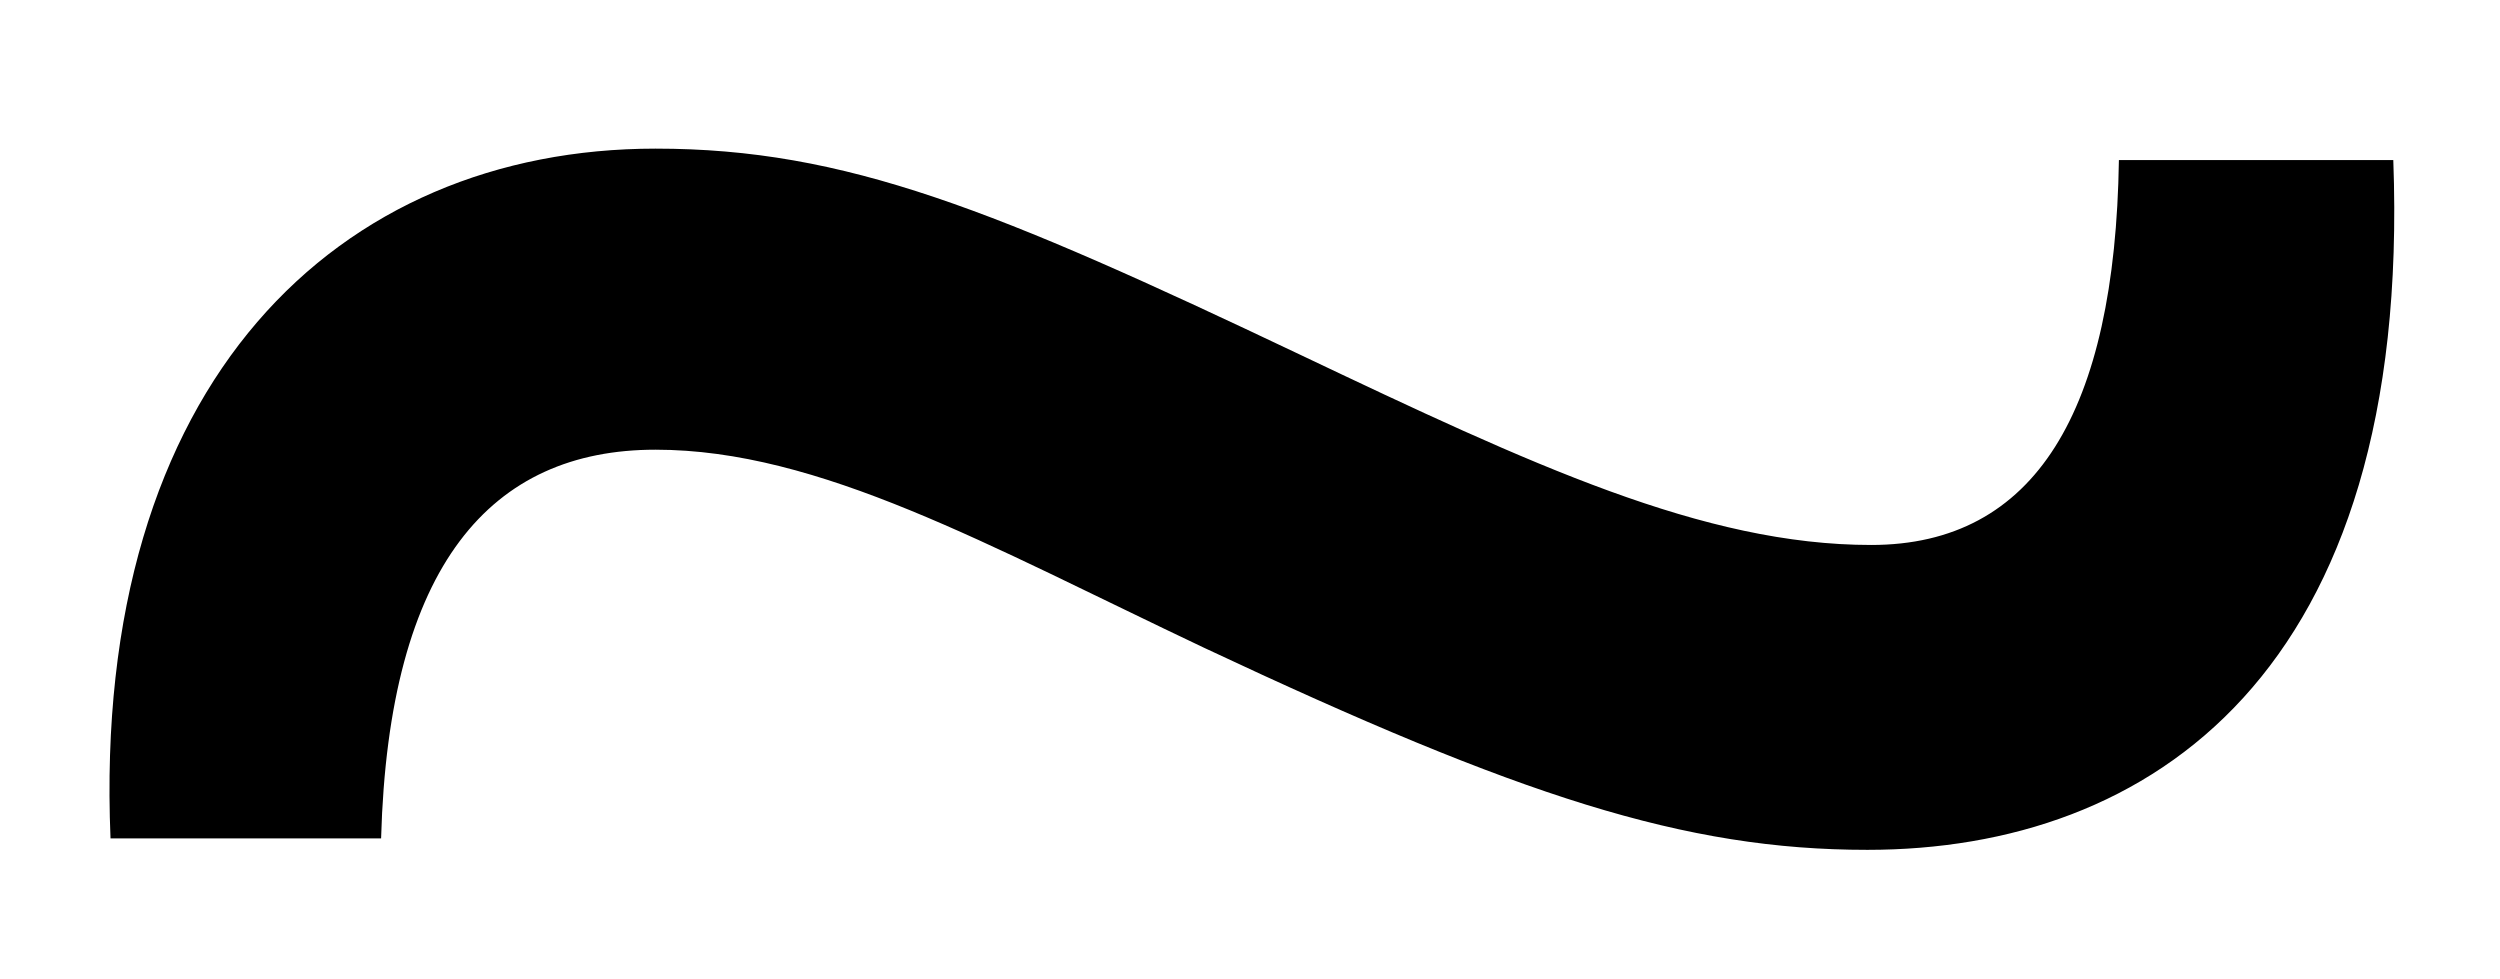 <?xml version="1.0" encoding="utf-8"?>
<!-- Generator: Adobe Illustrator 26.0.1, SVG Export Plug-In . SVG Version: 6.00 Build 0)  -->
<svg version="1.1" id="Layer_1" xmlns="http://www.w3.org/2000/svg" xmlns:xlink="http://www.w3.org/1999/xlink" x="0px" y="0px"
	 viewBox="0 0 6.56 2.57" enable-background="new 0 0 6.56 2.57" xml:space="preserve">
<g>
	<path d="M0.29,2.2C0.24,1,0.89,0.39,1.72,0.39c0.5,0,0.89,0.16,1.69,0.54c0.61,0.29,1.06,0.5,1.5,0.5c0.43,0,0.64-0.35,0.65-1.01
		h0.72C6.33,1.77,5.64,2.23,4.9,2.23c-0.48,0-0.91-0.14-1.74-0.53C2.59,1.43,2.15,1.18,1.72,1.18S1.02,1.48,1,2.2H0.29z"/>
</g>
</svg>

